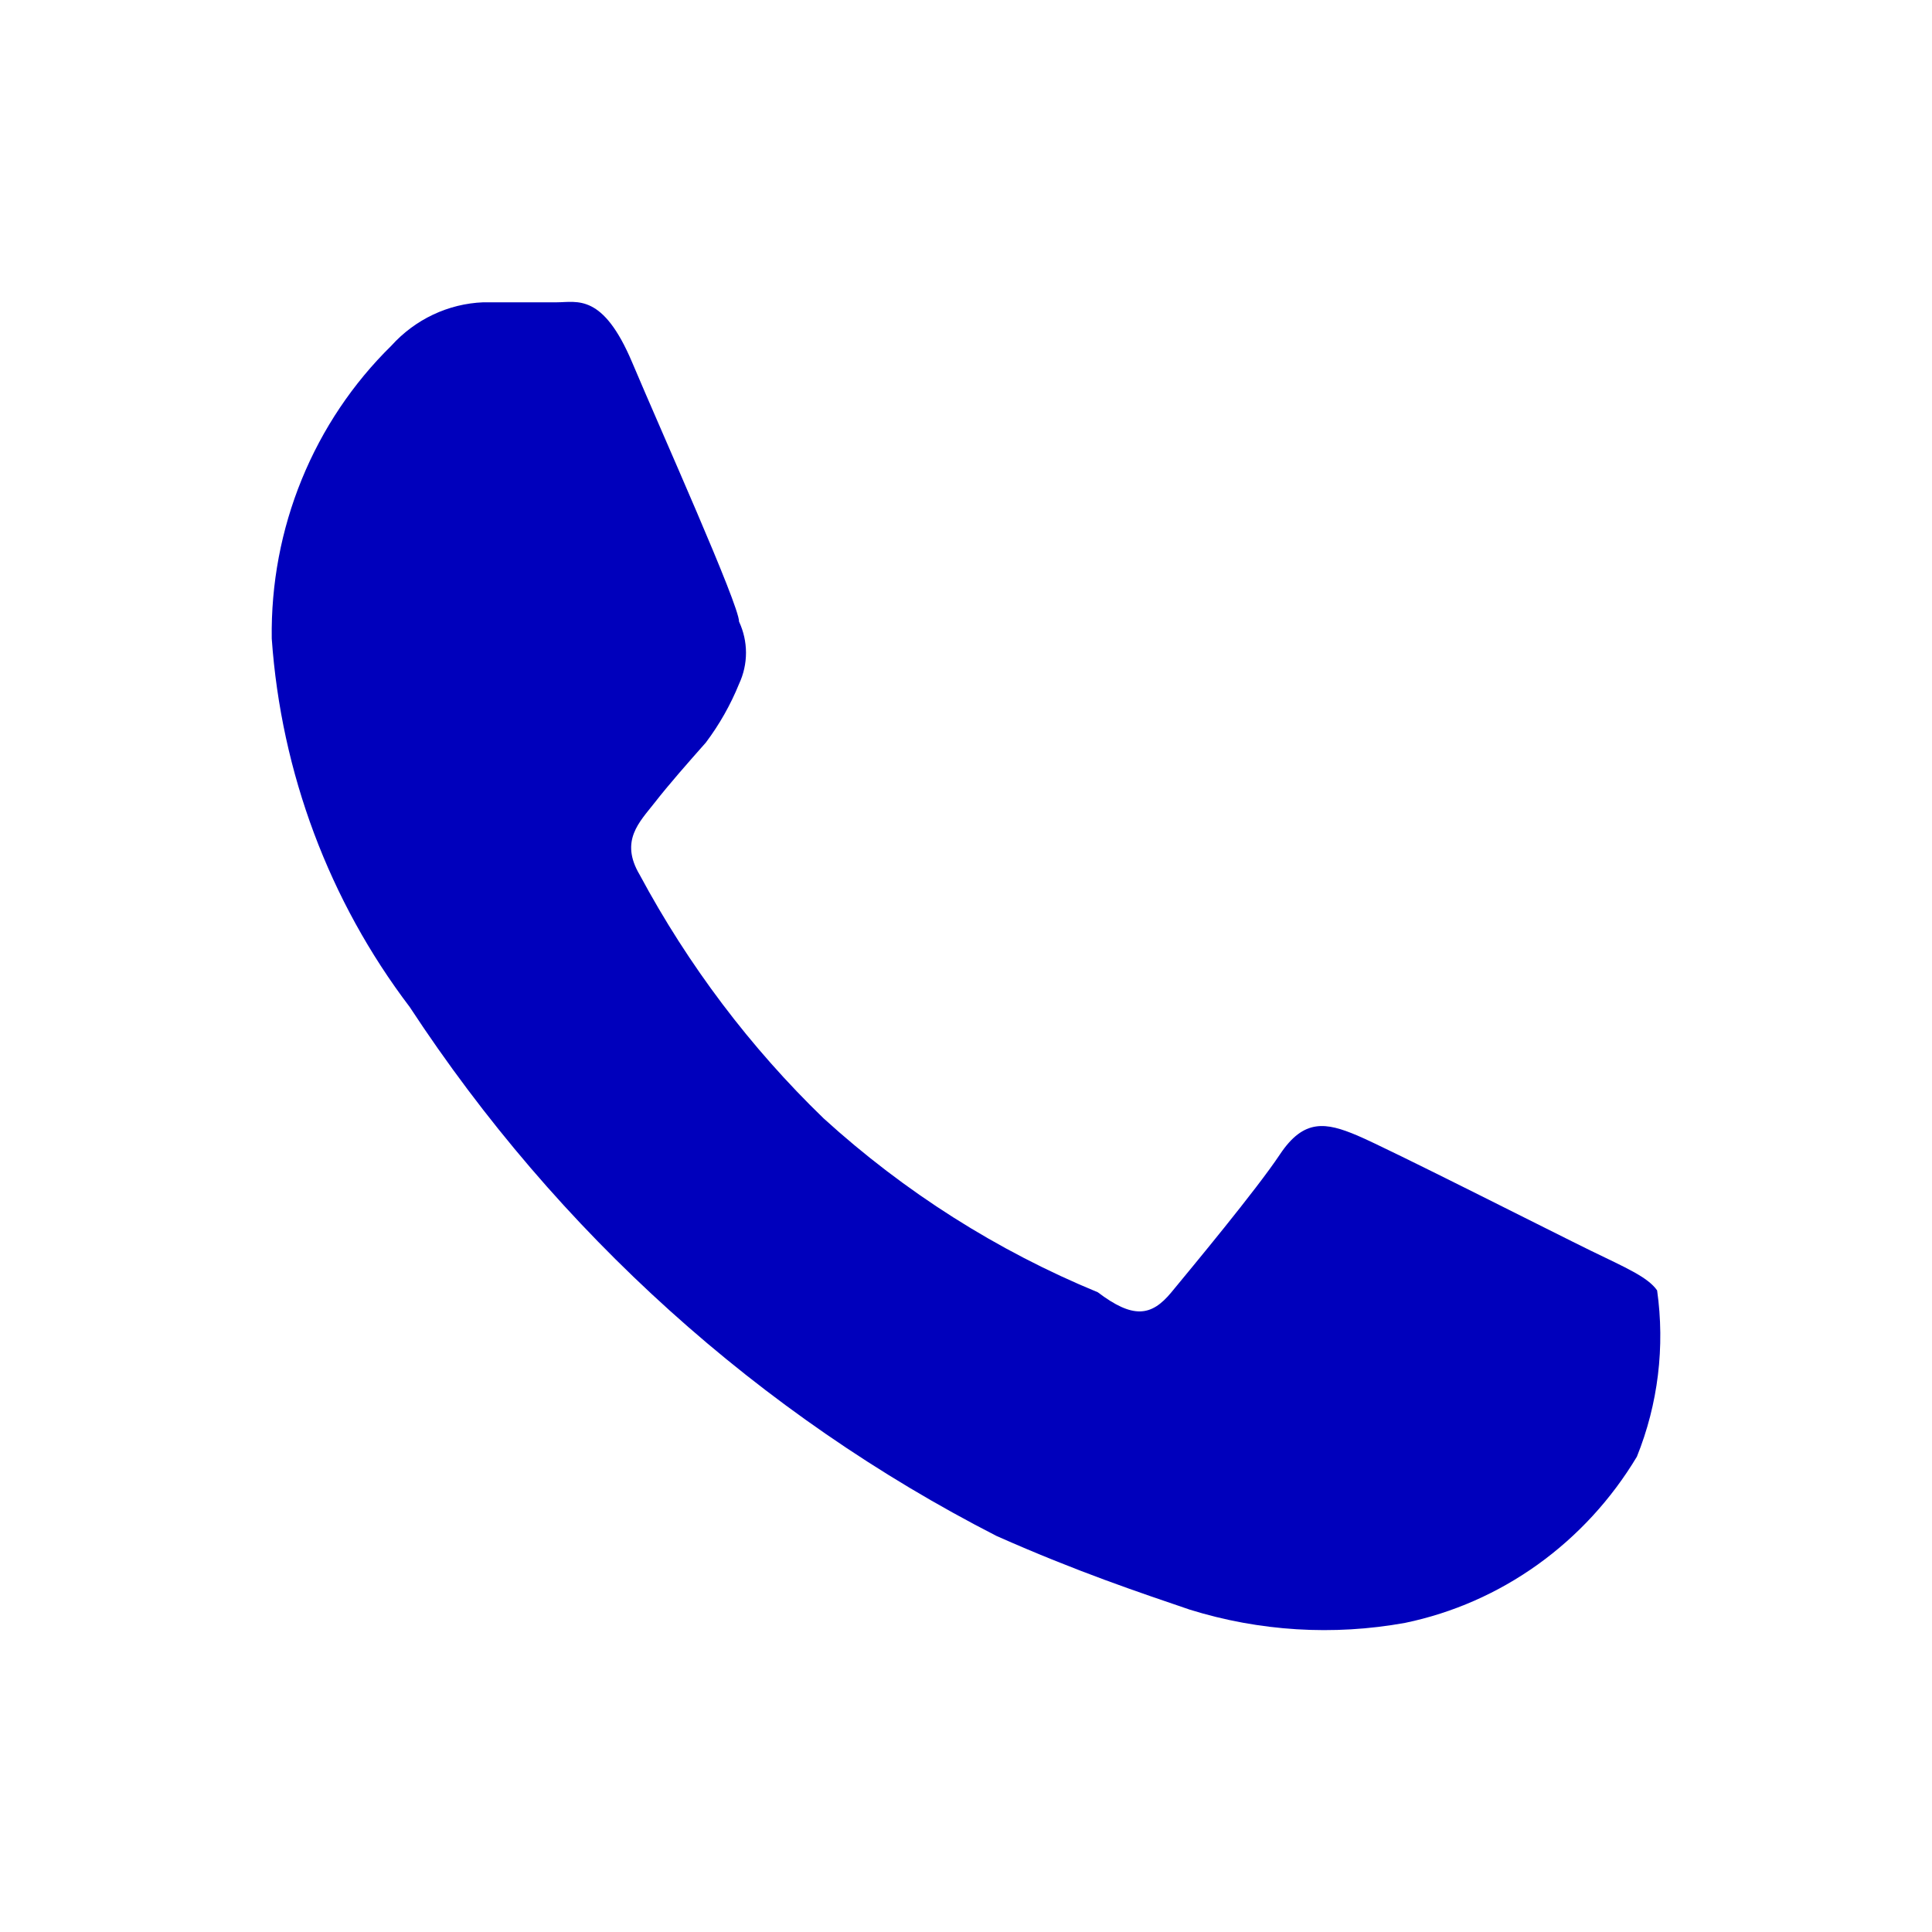 <svg width="32" height="32" viewBox="0 0 32 32" fill="none" xmlns="http://www.w3.org/2000/svg">
<path fill-rule="evenodd" clip-rule="evenodd" d="M22.48 18.807C22.998 19.026 25.771 20.434 26.35 20.716C26.929 20.997 27.295 21.154 27.447 21.373C27.579 22.305 27.463 23.257 27.112 24.127C26.69 24.831 26.131 25.439 25.471 25.913C24.81 26.387 24.062 26.716 23.272 26.88C22.083 27.095 20.862 27.02 19.707 26.661C18.884 26.38 17.848 26.036 16.507 25.441C12.584 23.433 9.234 20.414 6.786 16.679C5.452 14.923 4.657 12.799 4.501 10.577C4.488 9.672 4.657 8.774 4.998 7.94C5.339 7.105 5.844 6.352 6.481 5.727C6.876 5.289 7.424 5.03 8.005 5.007H9.224C9.559 5.007 9.986 4.851 10.473 6.008C10.961 7.166 12.241 10.014 12.241 10.296C12.316 10.457 12.356 10.633 12.356 10.812C12.356 10.991 12.316 11.167 12.241 11.328C12.1 11.675 11.915 12.001 11.692 12.298C11.388 12.642 11.083 12.987 10.839 13.3C10.595 13.613 10.26 13.925 10.595 14.489C11.4 15.989 12.428 17.351 13.643 18.525C14.984 19.745 16.52 20.719 18.183 21.404C18.762 21.842 19.067 21.811 19.402 21.404C19.737 20.997 20.804 19.715 21.2 19.12C21.596 18.525 21.962 18.588 22.48 18.807Z" fill="#0000BC"/>
</svg>
